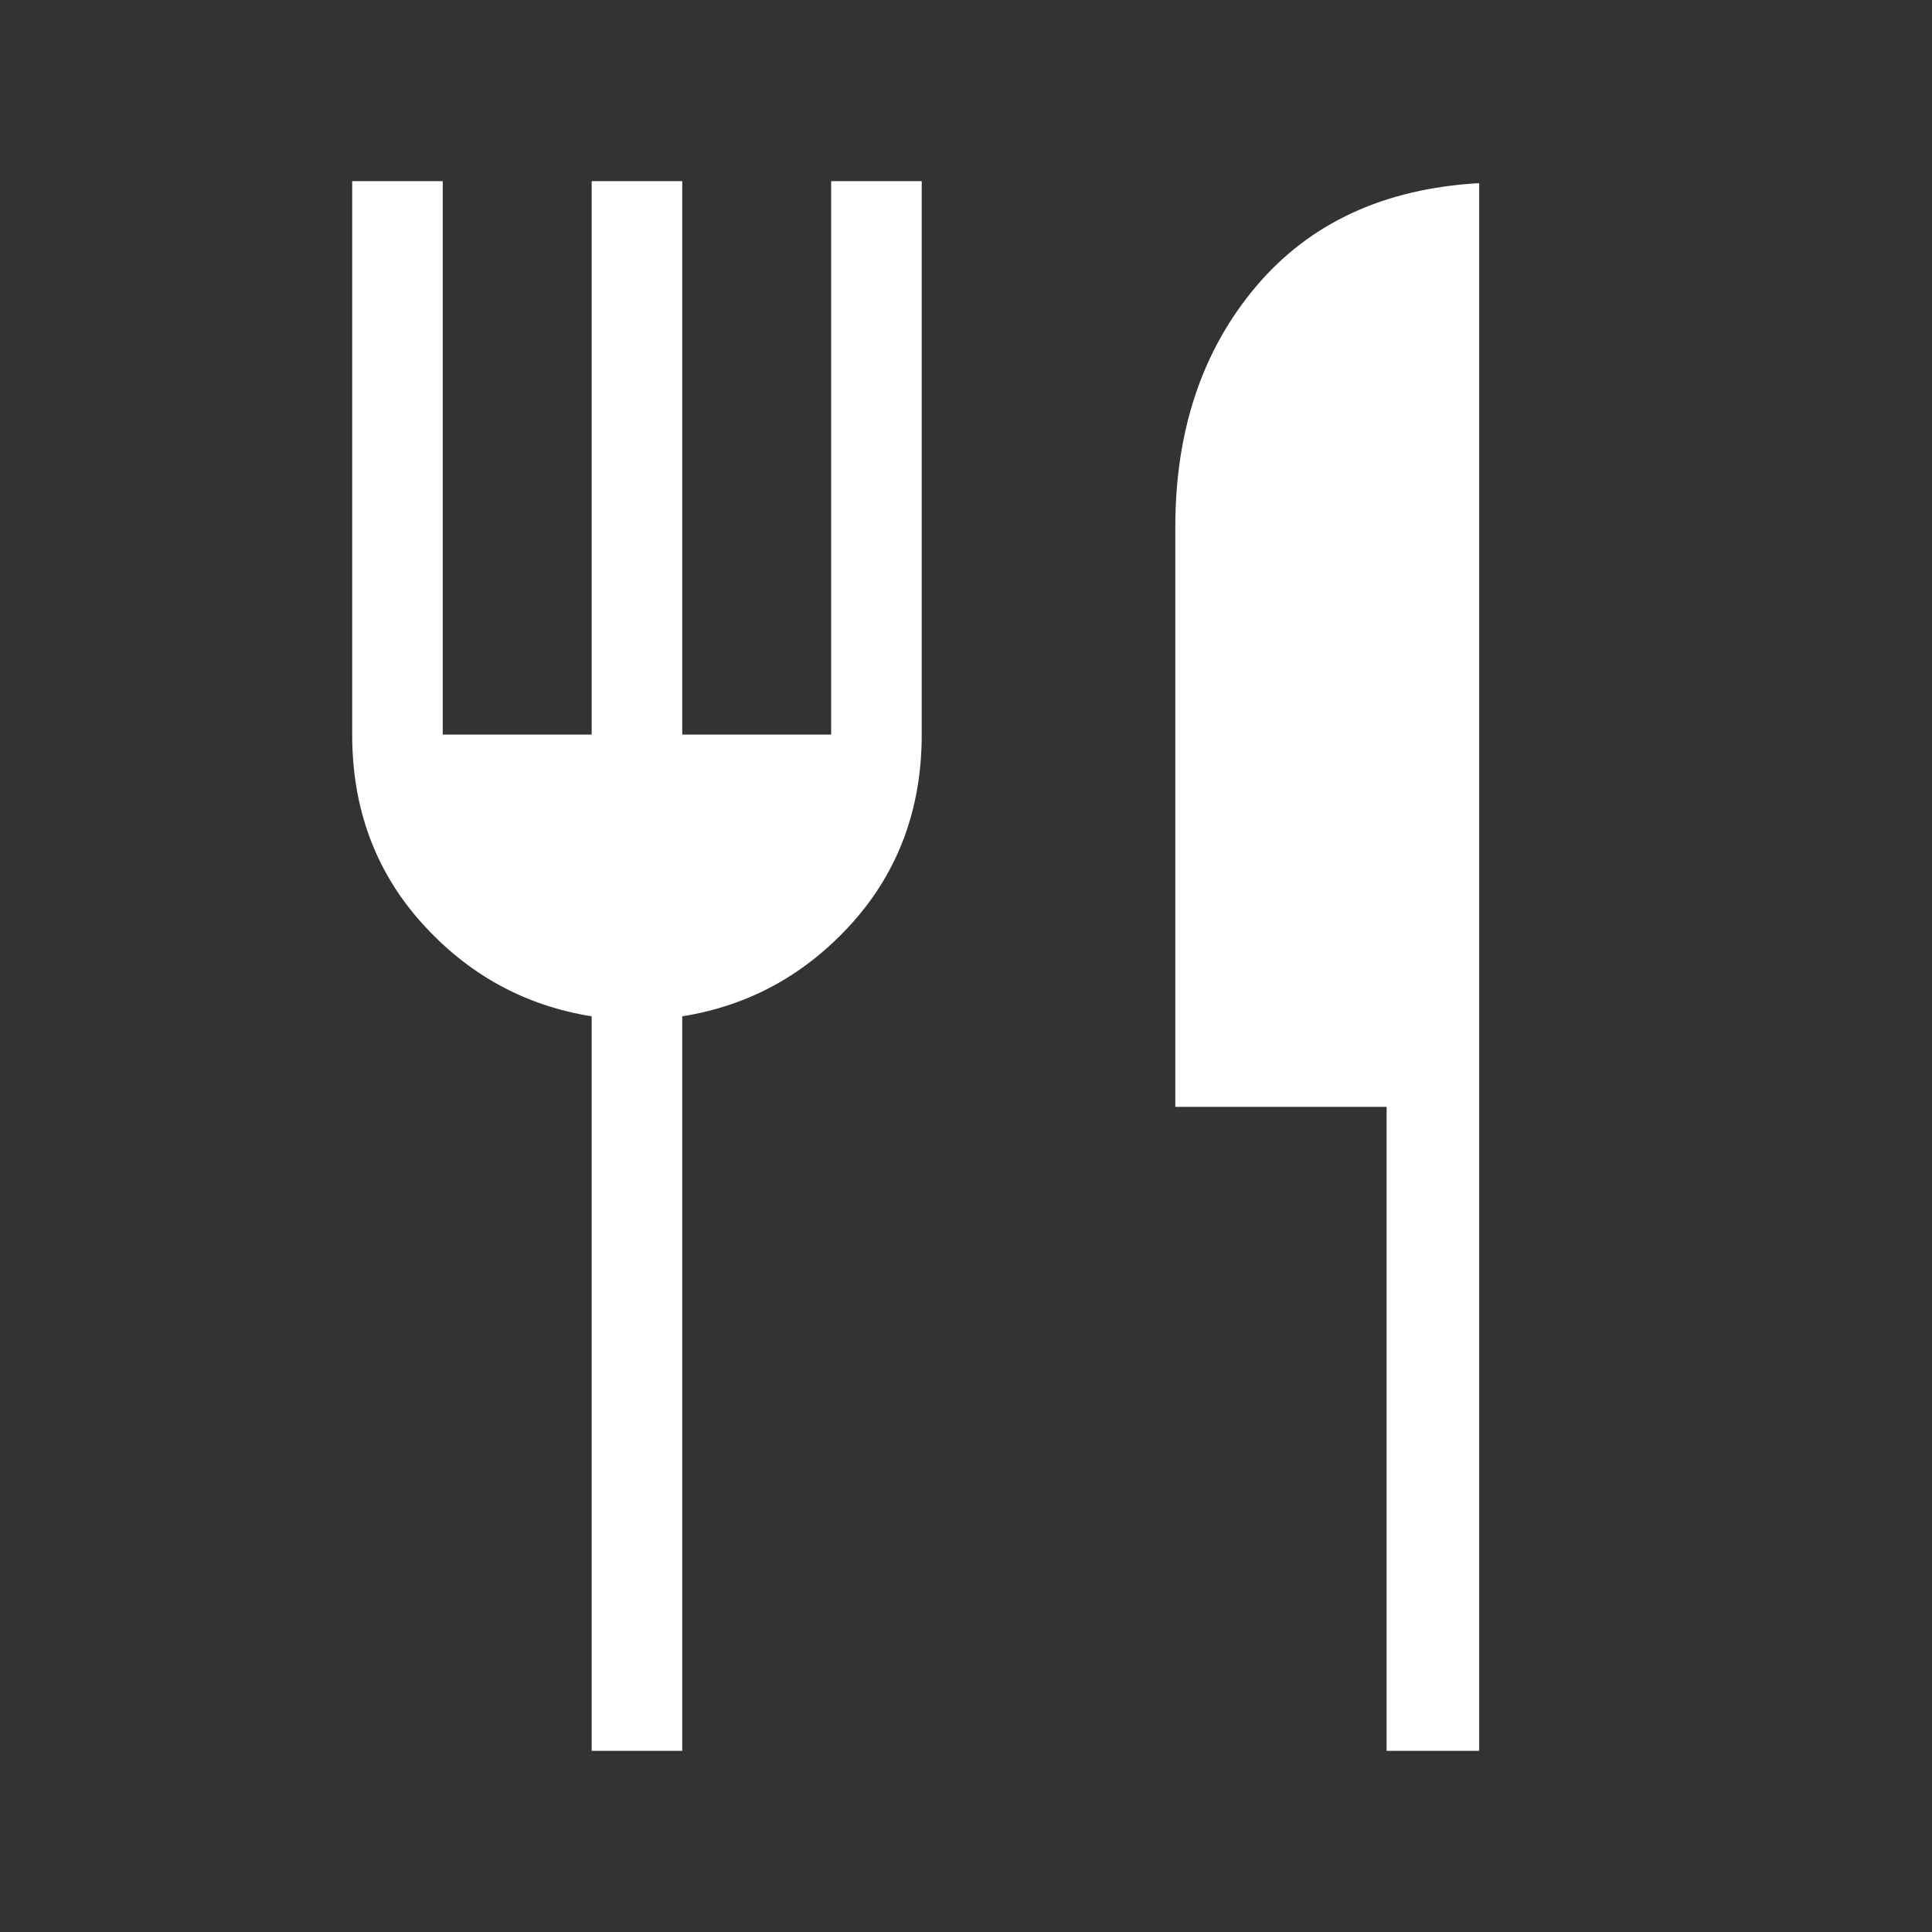 <svg width="24" height="24" viewBox="0 0 24 24" fill="none" xmlns="http://www.w3.org/2000/svg">
<rect x="0" y="0" width="24" height="24" fill="#333333" stroke="none"/>
<path d="M17.225 21.75V13.75H14.6V6.55C14.6 5.35 14.933 4.354 15.6 3.562C16.267 2.771 17.192 2.342 18.375 2.275V21.75H17.225ZM7.35 21.75V12.625C6.517 12.492 5.812 12.104 5.237 11.463C4.662 10.821 4.375 10.042 4.375 9.125V2.25H5.5V9.125H7.35V2.25H8.475V9.125H10.325V2.25H11.45V9.125C11.45 10.042 11.162 10.821 10.588 11.463C10.012 12.104 9.308 12.492 8.475 12.625V21.75H7.35Z" fill="white"/>
</svg>
